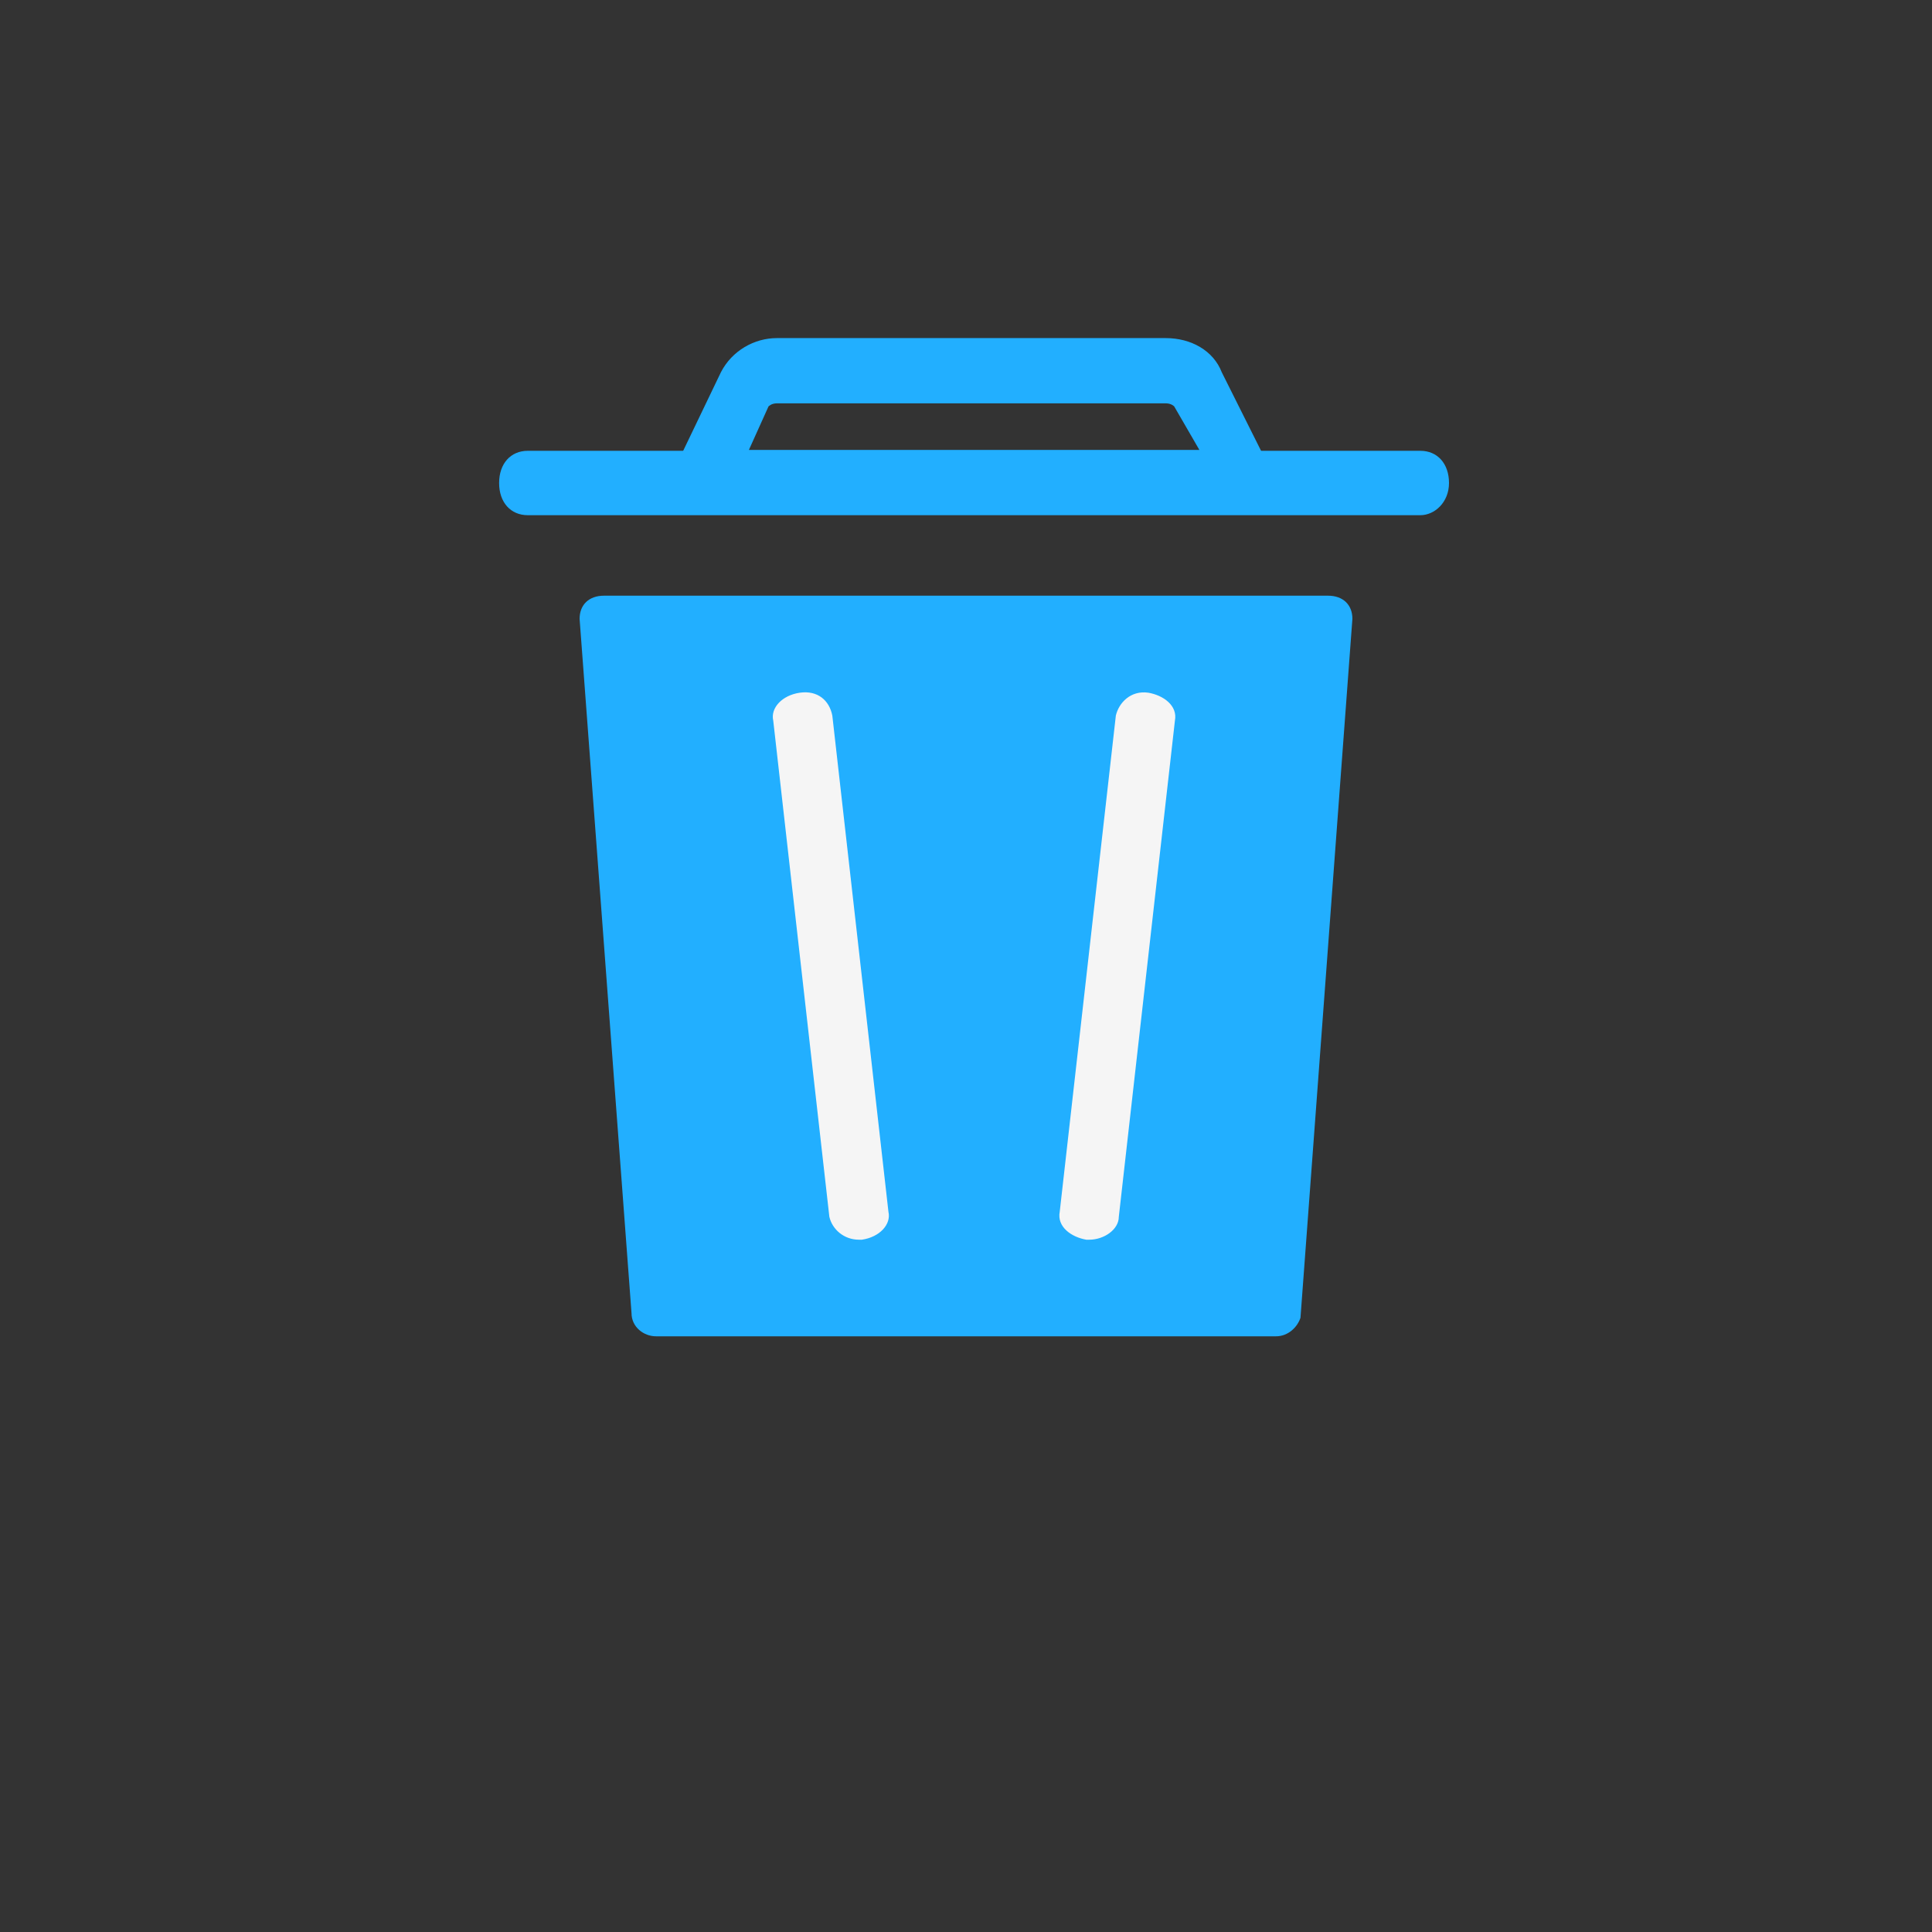 <svg fill="none" height="120" viewBox="0 0 120 120" width="120" xmlns="http://www.w3.org/2000/svg" xmlns:xlink="http://www.w3.org/1999/xlink"><rect x="0" y="0" width="120" height="120" fill="#333333" stroke="none"/><mask id="a" height="120" maskUnits="userSpaceOnUse" width="120" x="0" y="0"><path d="m0 0h120v120h-120z" fill="#c4c4c4"/></mask><g mask="url(#a)"><g fill="#22afff"><path d="m88.218 32h-55.435c-1.069 0-1.782-.8-1.782-2s.713-2 1.782-2h55.435c1.069 0 1.782.8 1.782 2s-.891 2-1.782 2z"/><path d="m80.232 31.807h-39.627l4.171-8.684c.695-1.351 2.086-2.123 3.476-2.123h24.158c1.564 0 2.955.772 3.476 2.123zm-33.717-3.86h27.982l-1.564-2.702s-.174-.193-.521-.193h-24.158c-.348 0-.521.193-.521.193z"/><path d="m79.257 83h-38.514c-.759 0-1.518-.575-1.518-1.438l-3.225-43.125c0-.863.569-1.438 1.518-1.438h44.964c.949 0 1.518.575 1.518 1.438l-3.225 43.413c-.19.575-.759 1.15-1.518 1.15z"/></g><path d="m67.656 77h-.183c-.917-.158-1.834-.79-1.651-1.738l3.485-30.815c.183-.79.917-1.58 2.018-1.422.917.158 1.834.79 1.651 1.738l-3.485 30.815c0 .79-.917 1.422-1.835 1.422zm-14.309 0c-.917 0-1.651-.632-1.834-1.422l-3.485-30.815c-.183-.79.55-1.58 1.651-1.738 1.101-.158 1.834.474 2.018 1.422l3.485 30.815c.183.79-.55 1.58-1.651 1.738z" fill="#f5f5f5"/></g></svg>